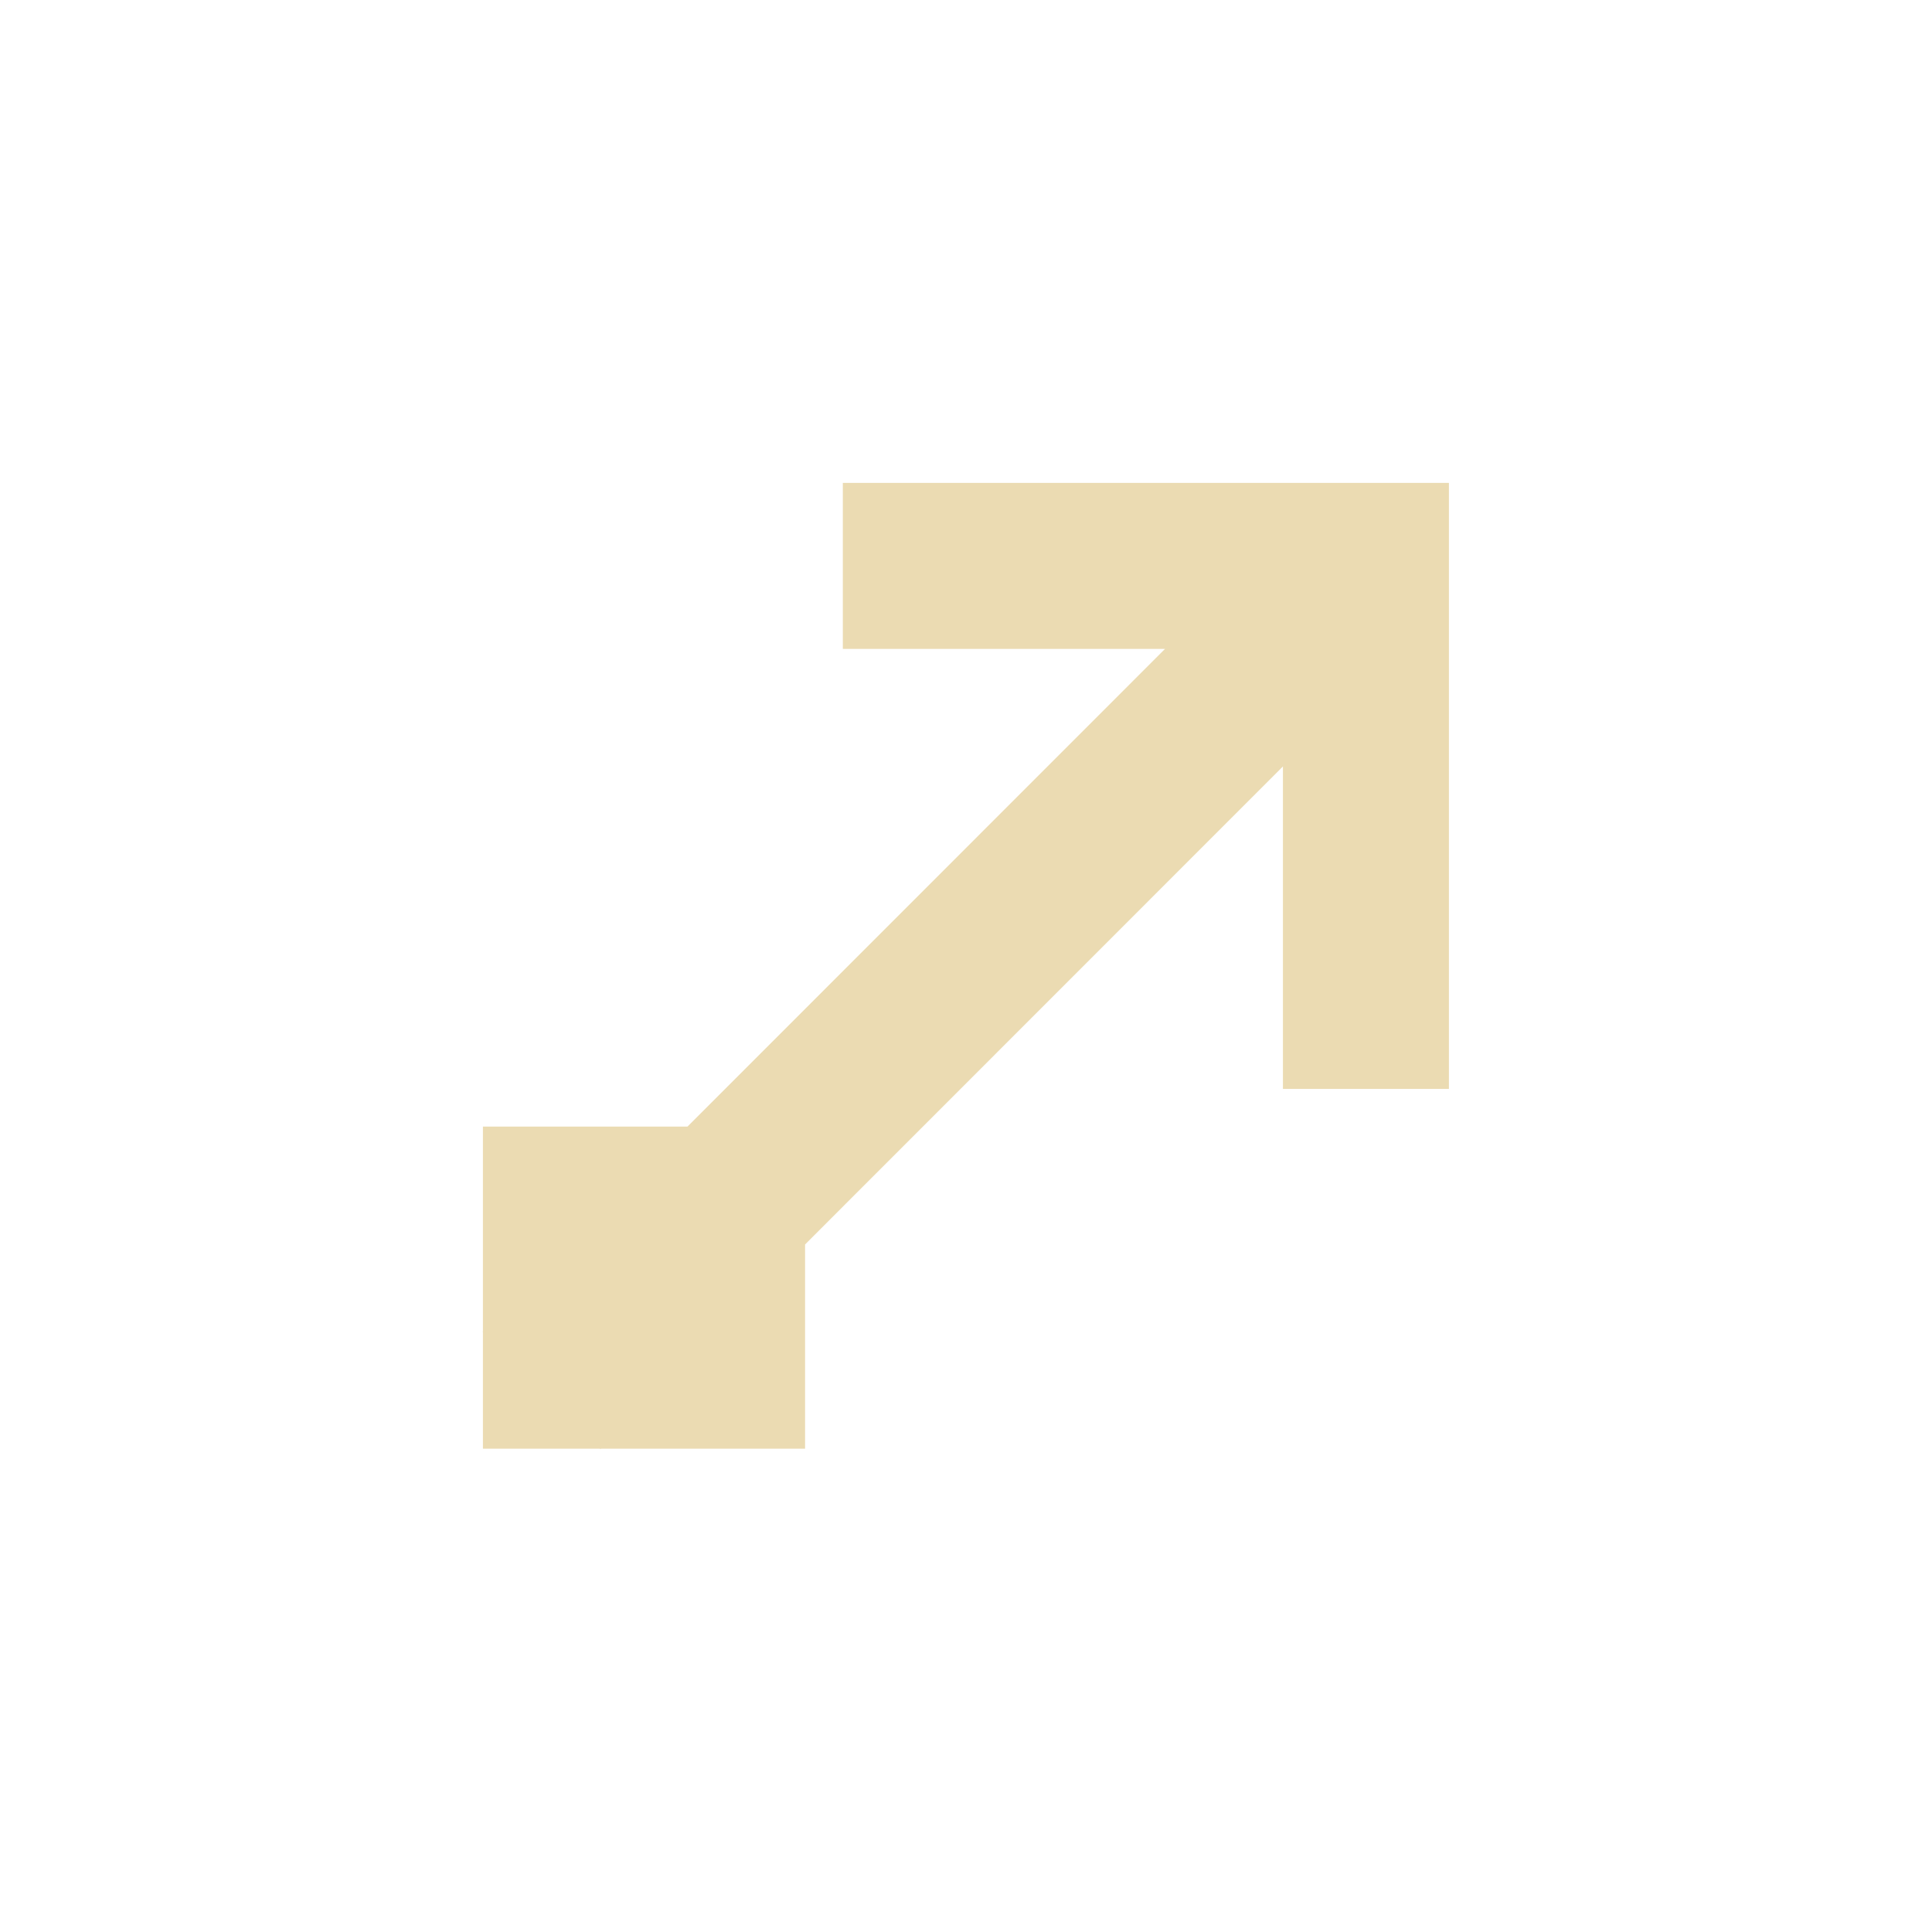 <svg width="24" height="24" version="1.1" xmlns="http://www.w3.org/2000/svg">
  <defs>
    <style id="current-color-scheme" type="text/css">.ColorScheme-Text { color:#ebdbb2; } .ColorScheme-Highlight { color:#458588; }</style>
  </defs>
  <path class="ColorScheme-Text" d="m10.47 5.999v2.062h4.002l-5.932 5.934h-2.541v2.543l-0.004 0.004 0.004 0.004v1.45h1.454l0.006 0.006 0.006-0.006h2.536v-2.537l5.936-5.938v4.006h2.062v-7.528h-7.528z" fill="currentColor"/>
</svg>
